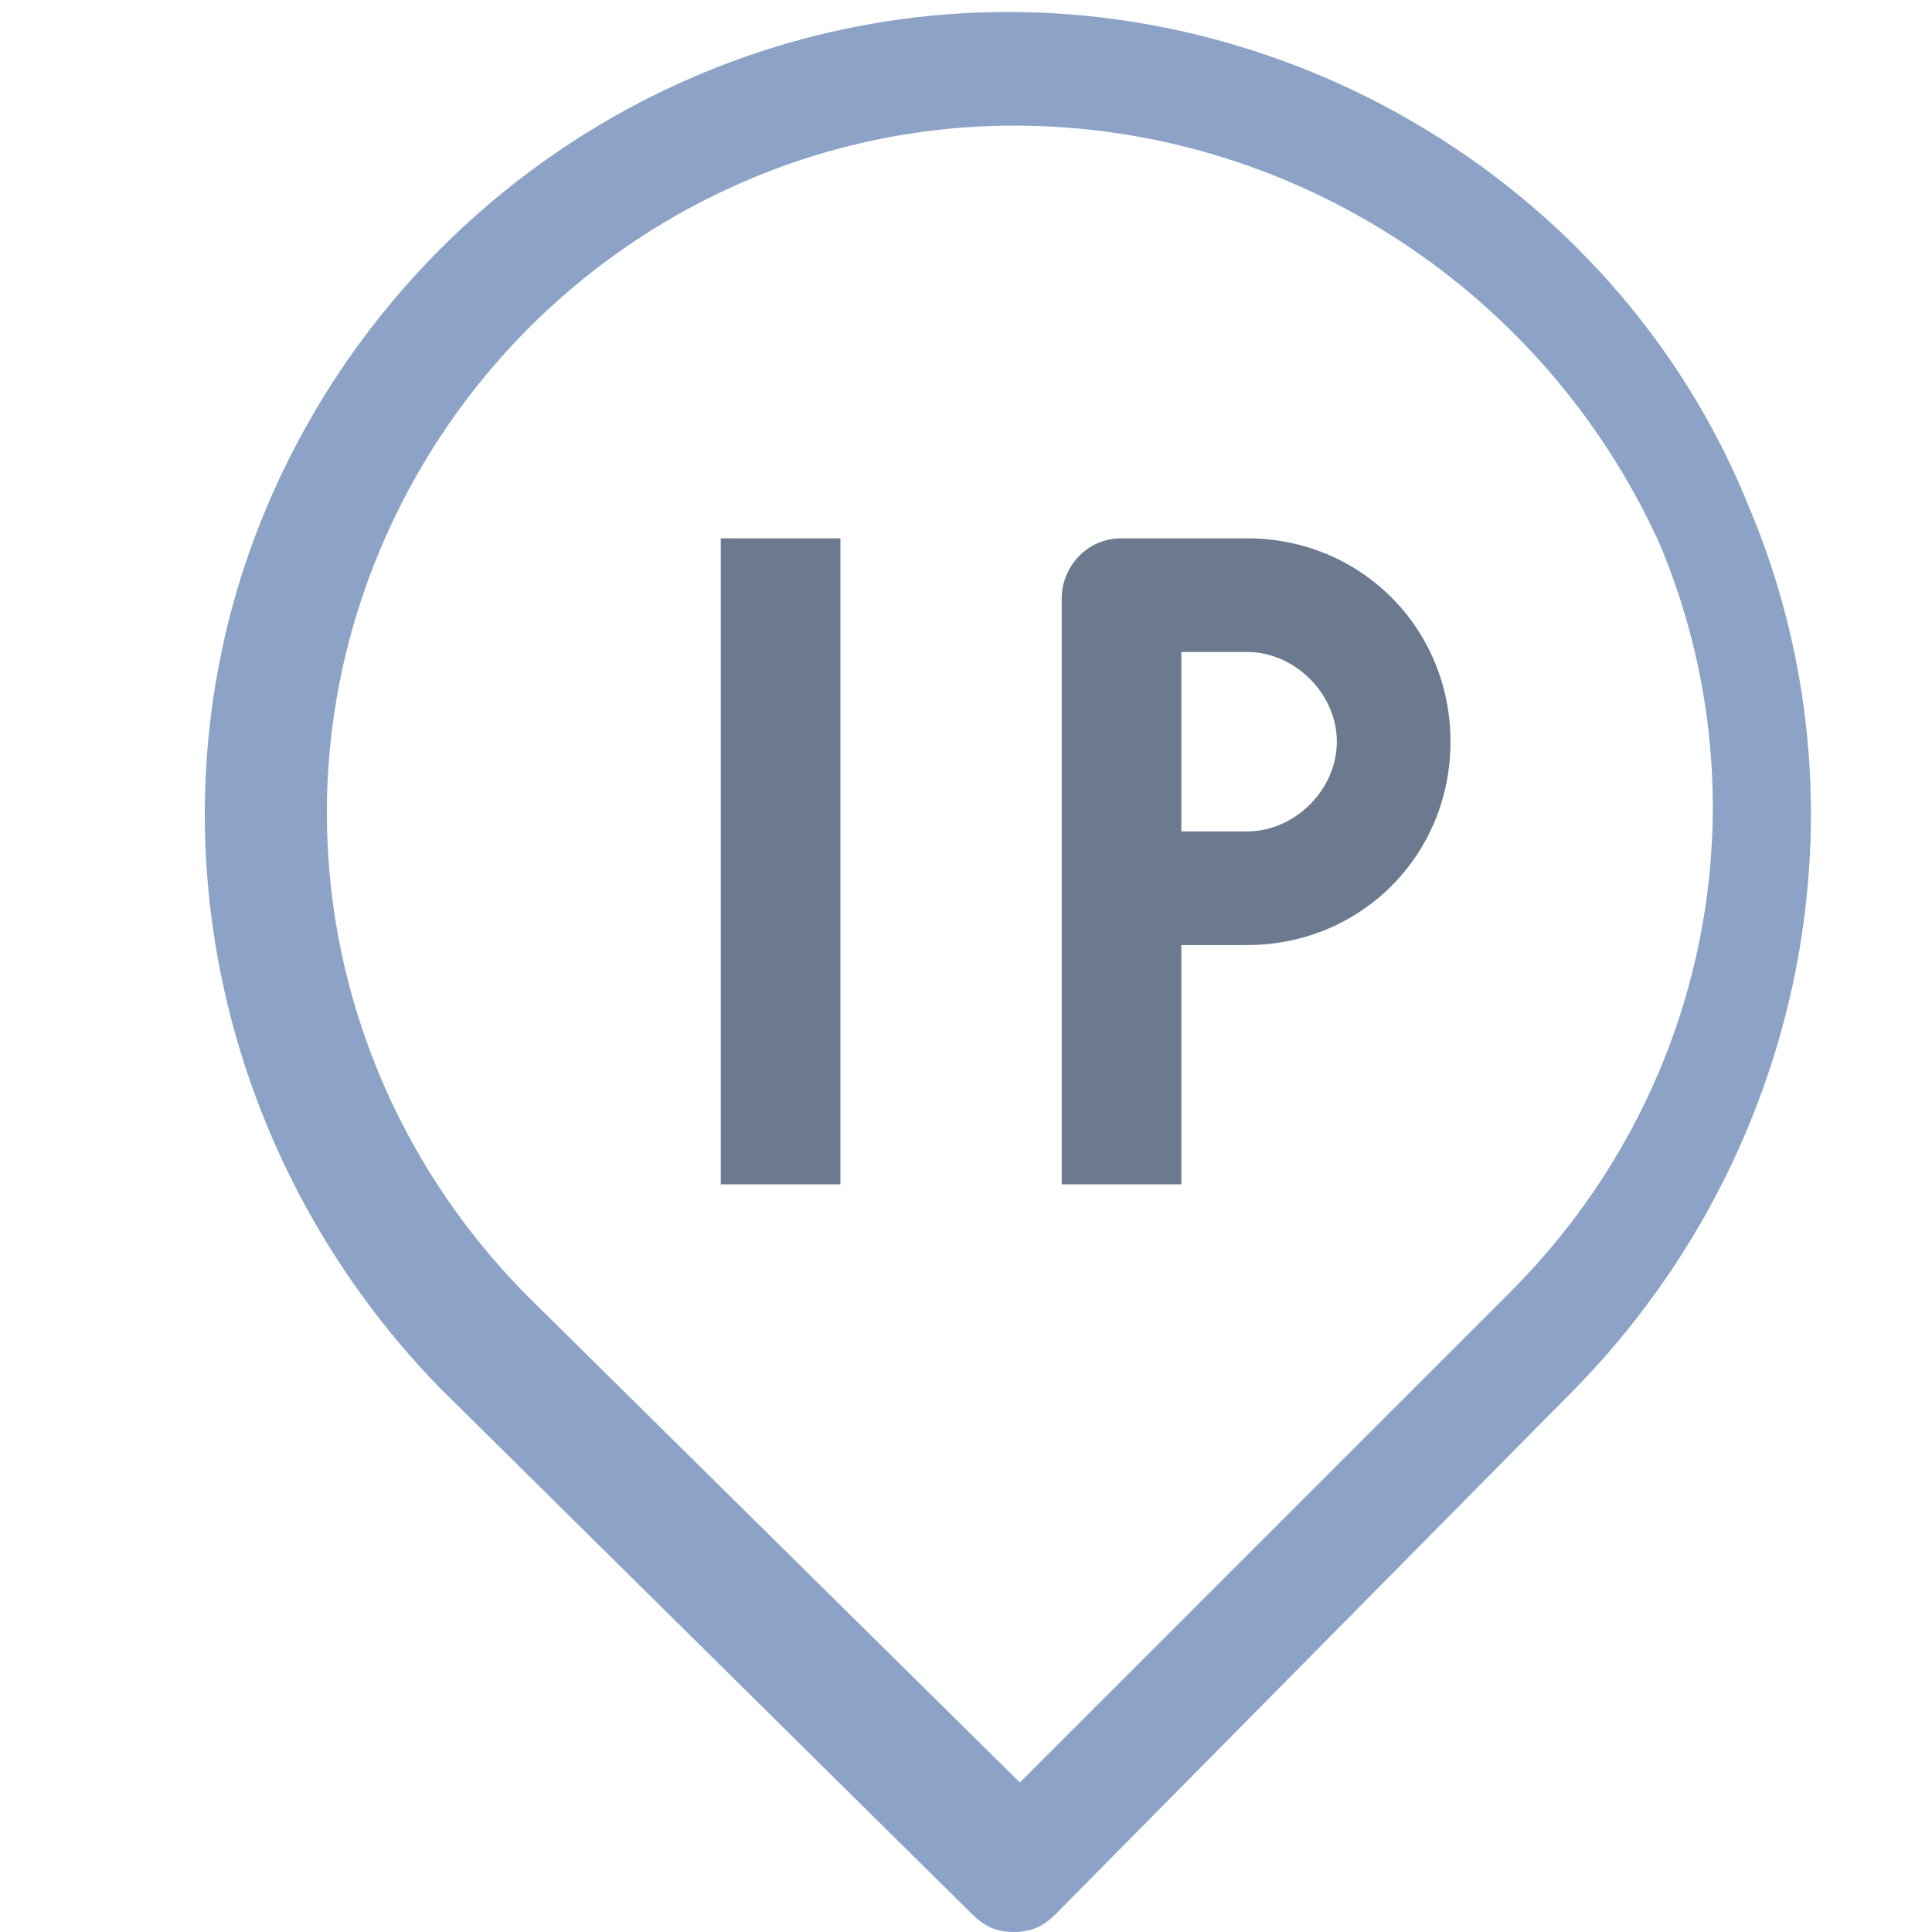 <?xml version="1.0" standalone="no"?><!DOCTYPE svg PUBLIC "-//W3C//DTD SVG 1.1//EN" "http://www.w3.org/Graphics/SVG/1.1/DTD/svg11.dtd"><svg t="1717900778243" class="icon" viewBox="0 0 1024 1024" version="1.1" xmlns="http://www.w3.org/2000/svg" p-id="81594" data-spm-anchor-id="a313x.search_index.0.i47.32f43a81i3NU8f" xmlns:xlink="http://www.w3.org/1999/xlink" width="64" height="64"><path d="M537.362 1024c-9.511 0-15.851-3.17-22.192-9.511l-282.155-278.985c-120.471-123.641-158.514-307.517-91.938-466.031S362.997 6.341 534.192 6.341s329.709 104.619 393.115 263.133c66.576 158.514 28.533 342.39-91.938 466.031L559.554 1014.489c-6.341 6.341-12.681 9.511-22.192 9.511z m0-957.424C391.529 66.576 258.378 155.344 201.313 291.666c-57.065 136.322-25.362 291.666 79.257 396.285l259.963 256.793 259.963-259.963c104.619-104.619 136.322-259.963 79.257-396.285-60.235-133.152-193.387-221.92-342.39-221.92z m0 0" fill="#8ca3c7" p-id="81595" data-spm-anchor-id="a313x.search_index.0.i46.32f43a81i3NU8f" class=""></path><path d="M382.019 285.325h63.406v342.39h-63.406V285.325z m244.111 342.39h-63.406V317.028c0-15.851 12.681-31.703 31.703-31.703h66.576c60.235 0 107.789 47.554 107.789 107.789s-47.554 107.789-107.789 107.789h-34.873v126.811z m0-187.046h34.873c25.362 0 47.554-22.192 47.554-47.554s-22.192-47.554-47.554-47.554h-34.873v95.108z m0 0" fill="#6b7a8f" p-id="81596" data-spm-anchor-id="a313x.search_index.0.i48.32f43a81i3NU8f" class=""></path></svg>